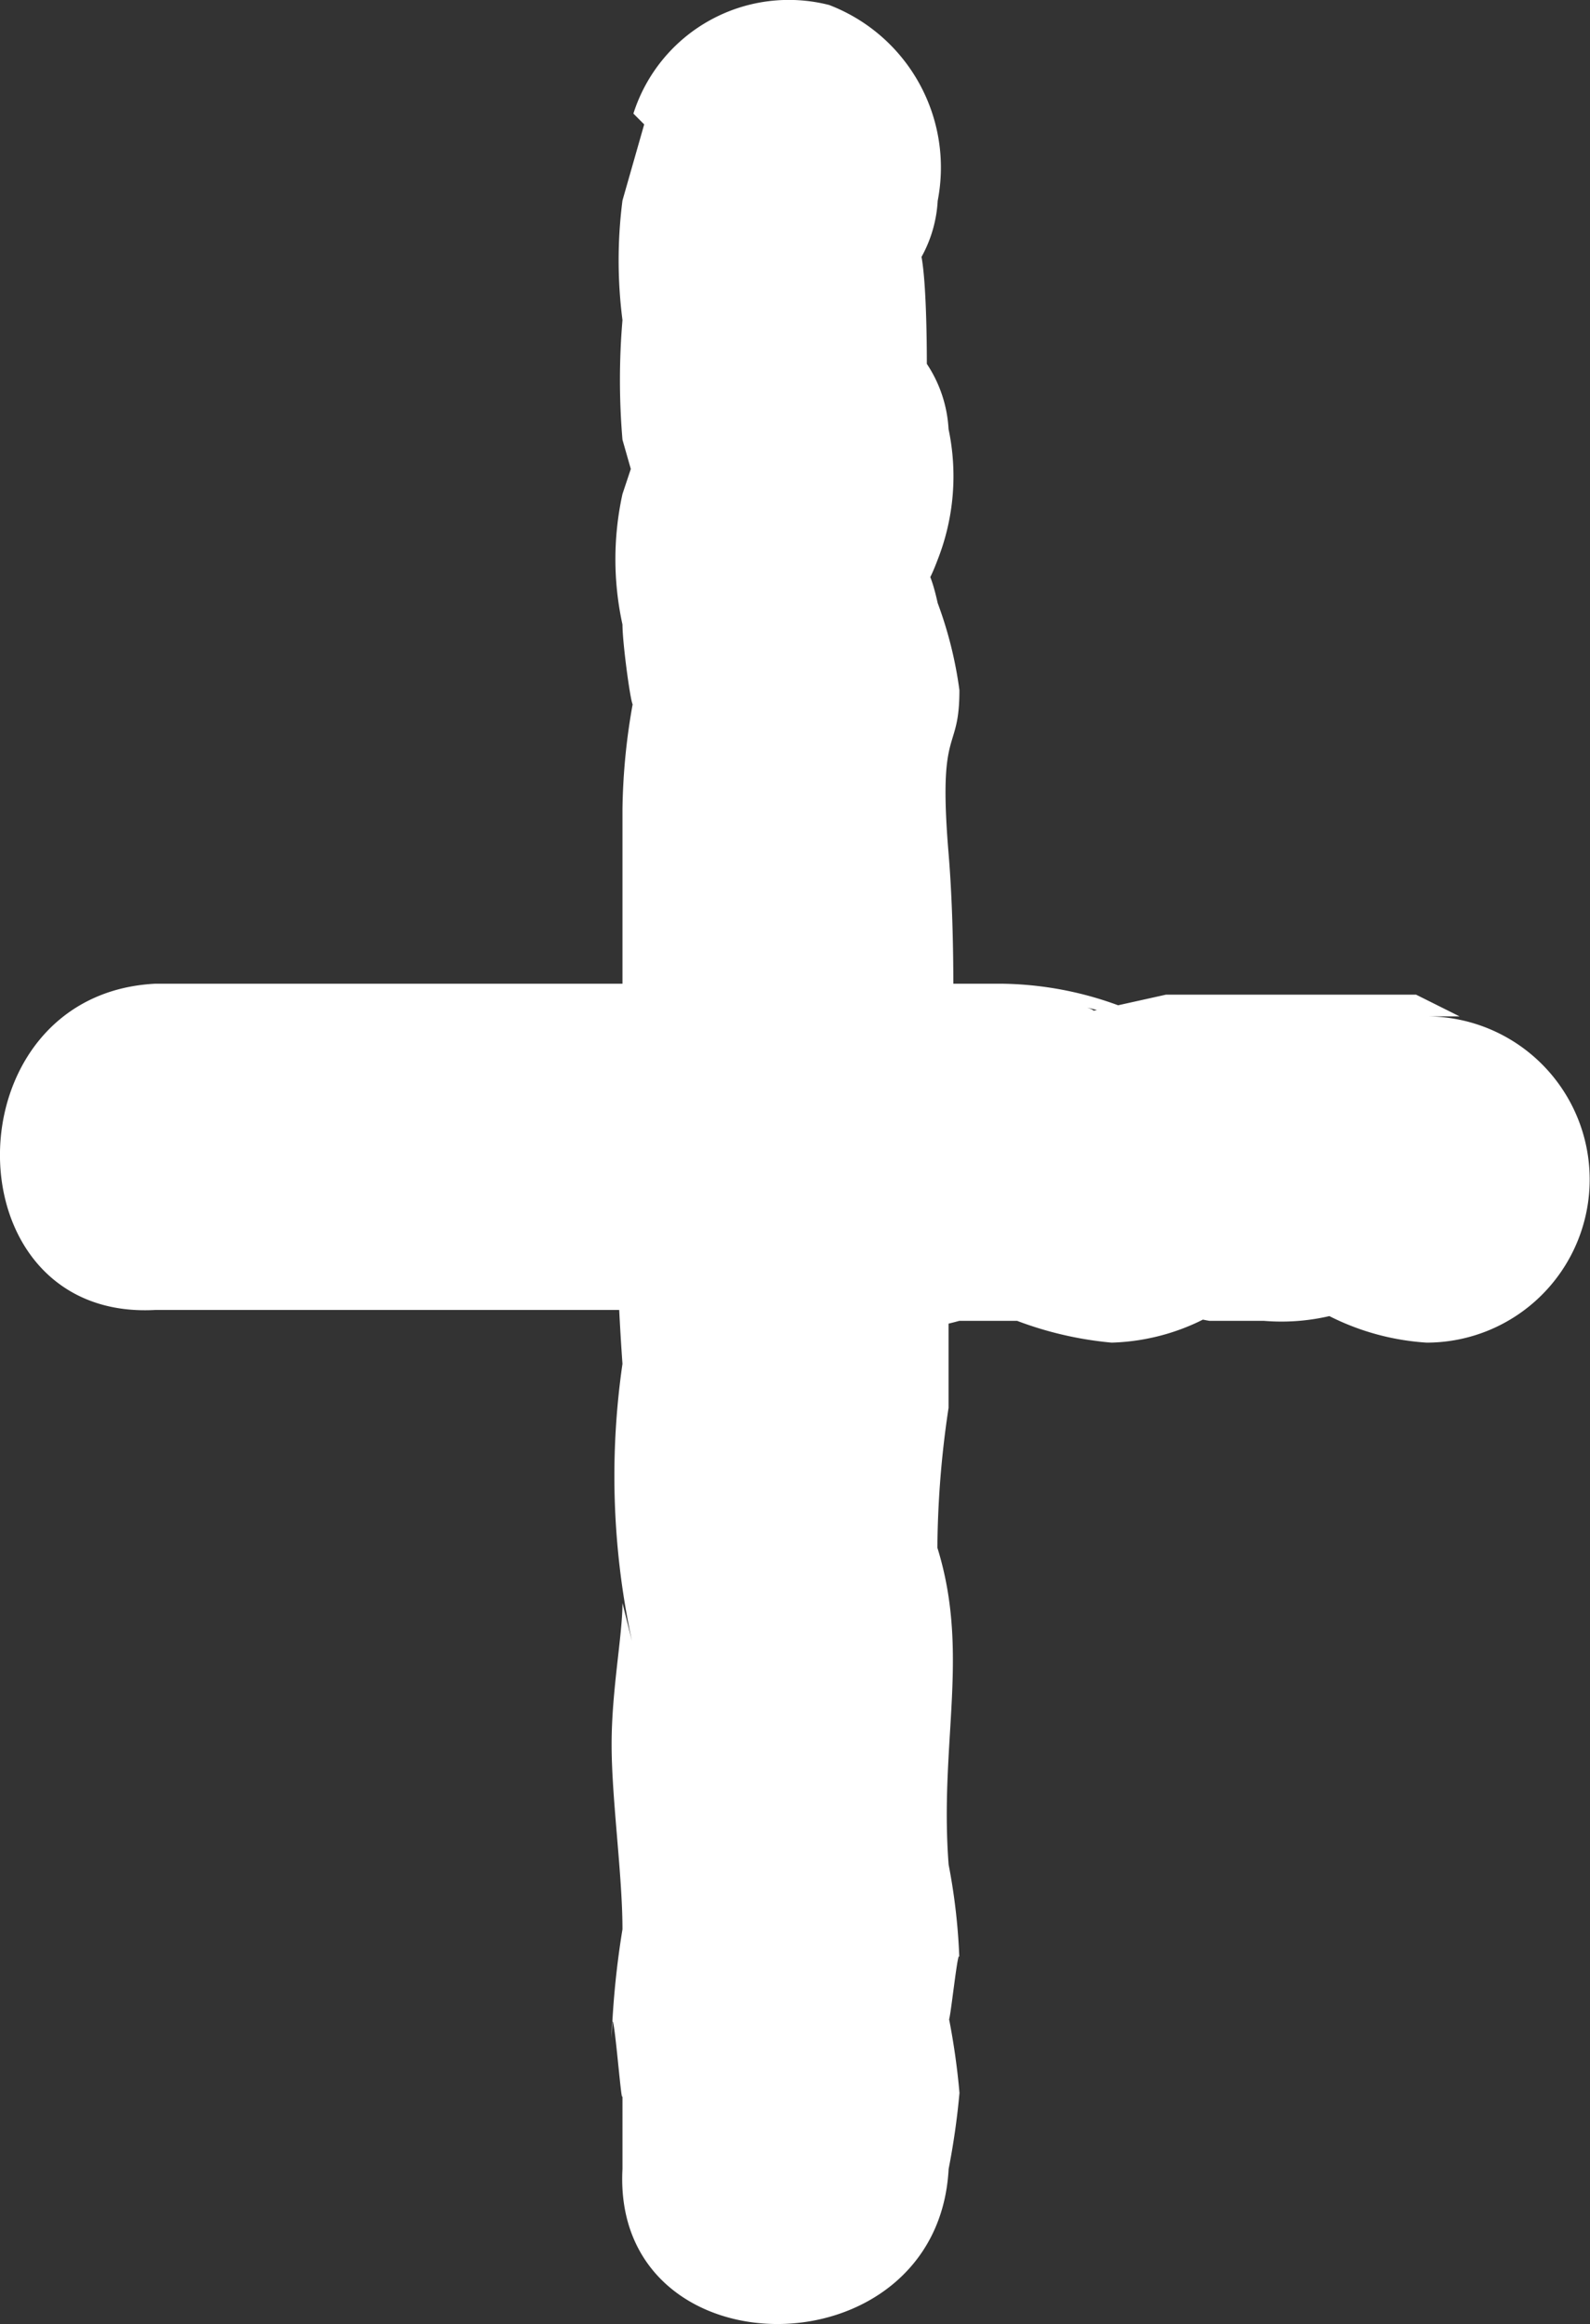 <svg id="グループ_11658" data-name="グループ 11658" xmlns="http://www.w3.org/2000/svg" width="24.892" height="36.374" viewBox="0 0 24.892 36.374">
  <rect x="0" y="0" width="24.892" height="36.374" fill="#333333" stroke="none"/>
  <path id="パス_93796" data-name="パス 93796" d="M240.111,349.1l-.34,1.191a7.32,7.32,0,0,0,0,1.872,11.069,11.069,0,0,0,0,1.872l.34,1.191v-1.362l-.34,1.021a4.766,4.766,0,0,0,0,2.042c0,.34.17,1.532.17,1.191a9.949,9.949,0,0,0-.17,1.7v3.234a38.13,38.13,0,0,0,0,5.446,12.255,12.255,0,0,0,.34,5.106l-.34-1.362c0,.511-.17,1.362-.17,2.213s.17,2.042.17,2.893a13.614,13.614,0,0,0-.17,1.7c0-1.021.17,1.362.17.851V381.1c-.17,3.234,4.936,3.234,5.106,0a11.733,11.733,0,0,0,.17-1.191,11.052,11.052,0,0,0-.17-1.191c0,.34.17-1.362.17-.851a9.534,9.534,0,0,0-.17-1.532c-.17-2.213.511-3.744-.511-5.787l.34,1.362a15.315,15.315,0,0,1,.17-2.723c0-1.021,0-1.872,0-2.893s.17-3.744,0-5.787.17-1.532.17-2.553a6.3,6.3,0,0,0-.34-1.362c-.34-1.532-.511.681,0-.681a3.574,3.574,0,0,0,.17-2.042,2.042,2.042,0,0,0-.34-1.021q-.34-.511,0,0c0-.17,0-1.872-.17-1.872s-.34.851,0,.34a2.042,2.042,0,0,0,.34-1.021,2.723,2.723,0,0,0-1.7-3.064,2.553,2.553,0,0,0-3.064,1.7Z" transform="translate(-230.026 -347.153)" fill="#fff"/>
  <path id="パス_93797" data-name="パス 93797" d="M256.314,356.712h.511l-.681-.34h-3.915l-1.532.34c-.511.34,1.021,0,.17-.17l1.362.34a5.447,5.447,0,0,0-2.553-.681h-.851a3.748,3.748,0,0,0-1.362.17c-.34.17-.17,0,0,0s1.021.34.511.17a3.574,3.574,0,0,0-1.7-.34H242.7c-.34.17.17,0,0,0h-6.3c-3.234.17-3.234,5.276,0,5.106h9.7q.851,0-.34-.17l.851.34a4.426,4.426,0,0,0,2.383,0h1.532l-1.362-.34a5.616,5.616,0,0,0,2.213.681,3.4,3.4,0,0,0,1.7-.511c.511-.34-1.191,0-.17.17h.851a3.318,3.318,0,0,0,1.362-.17h-.511a3.914,3.914,0,0,0,1.7.511,2.553,2.553,0,1,0,0-5.106Z" transform="translate(-233.975 -340.805)" fill="#fff"/>
</svg>
